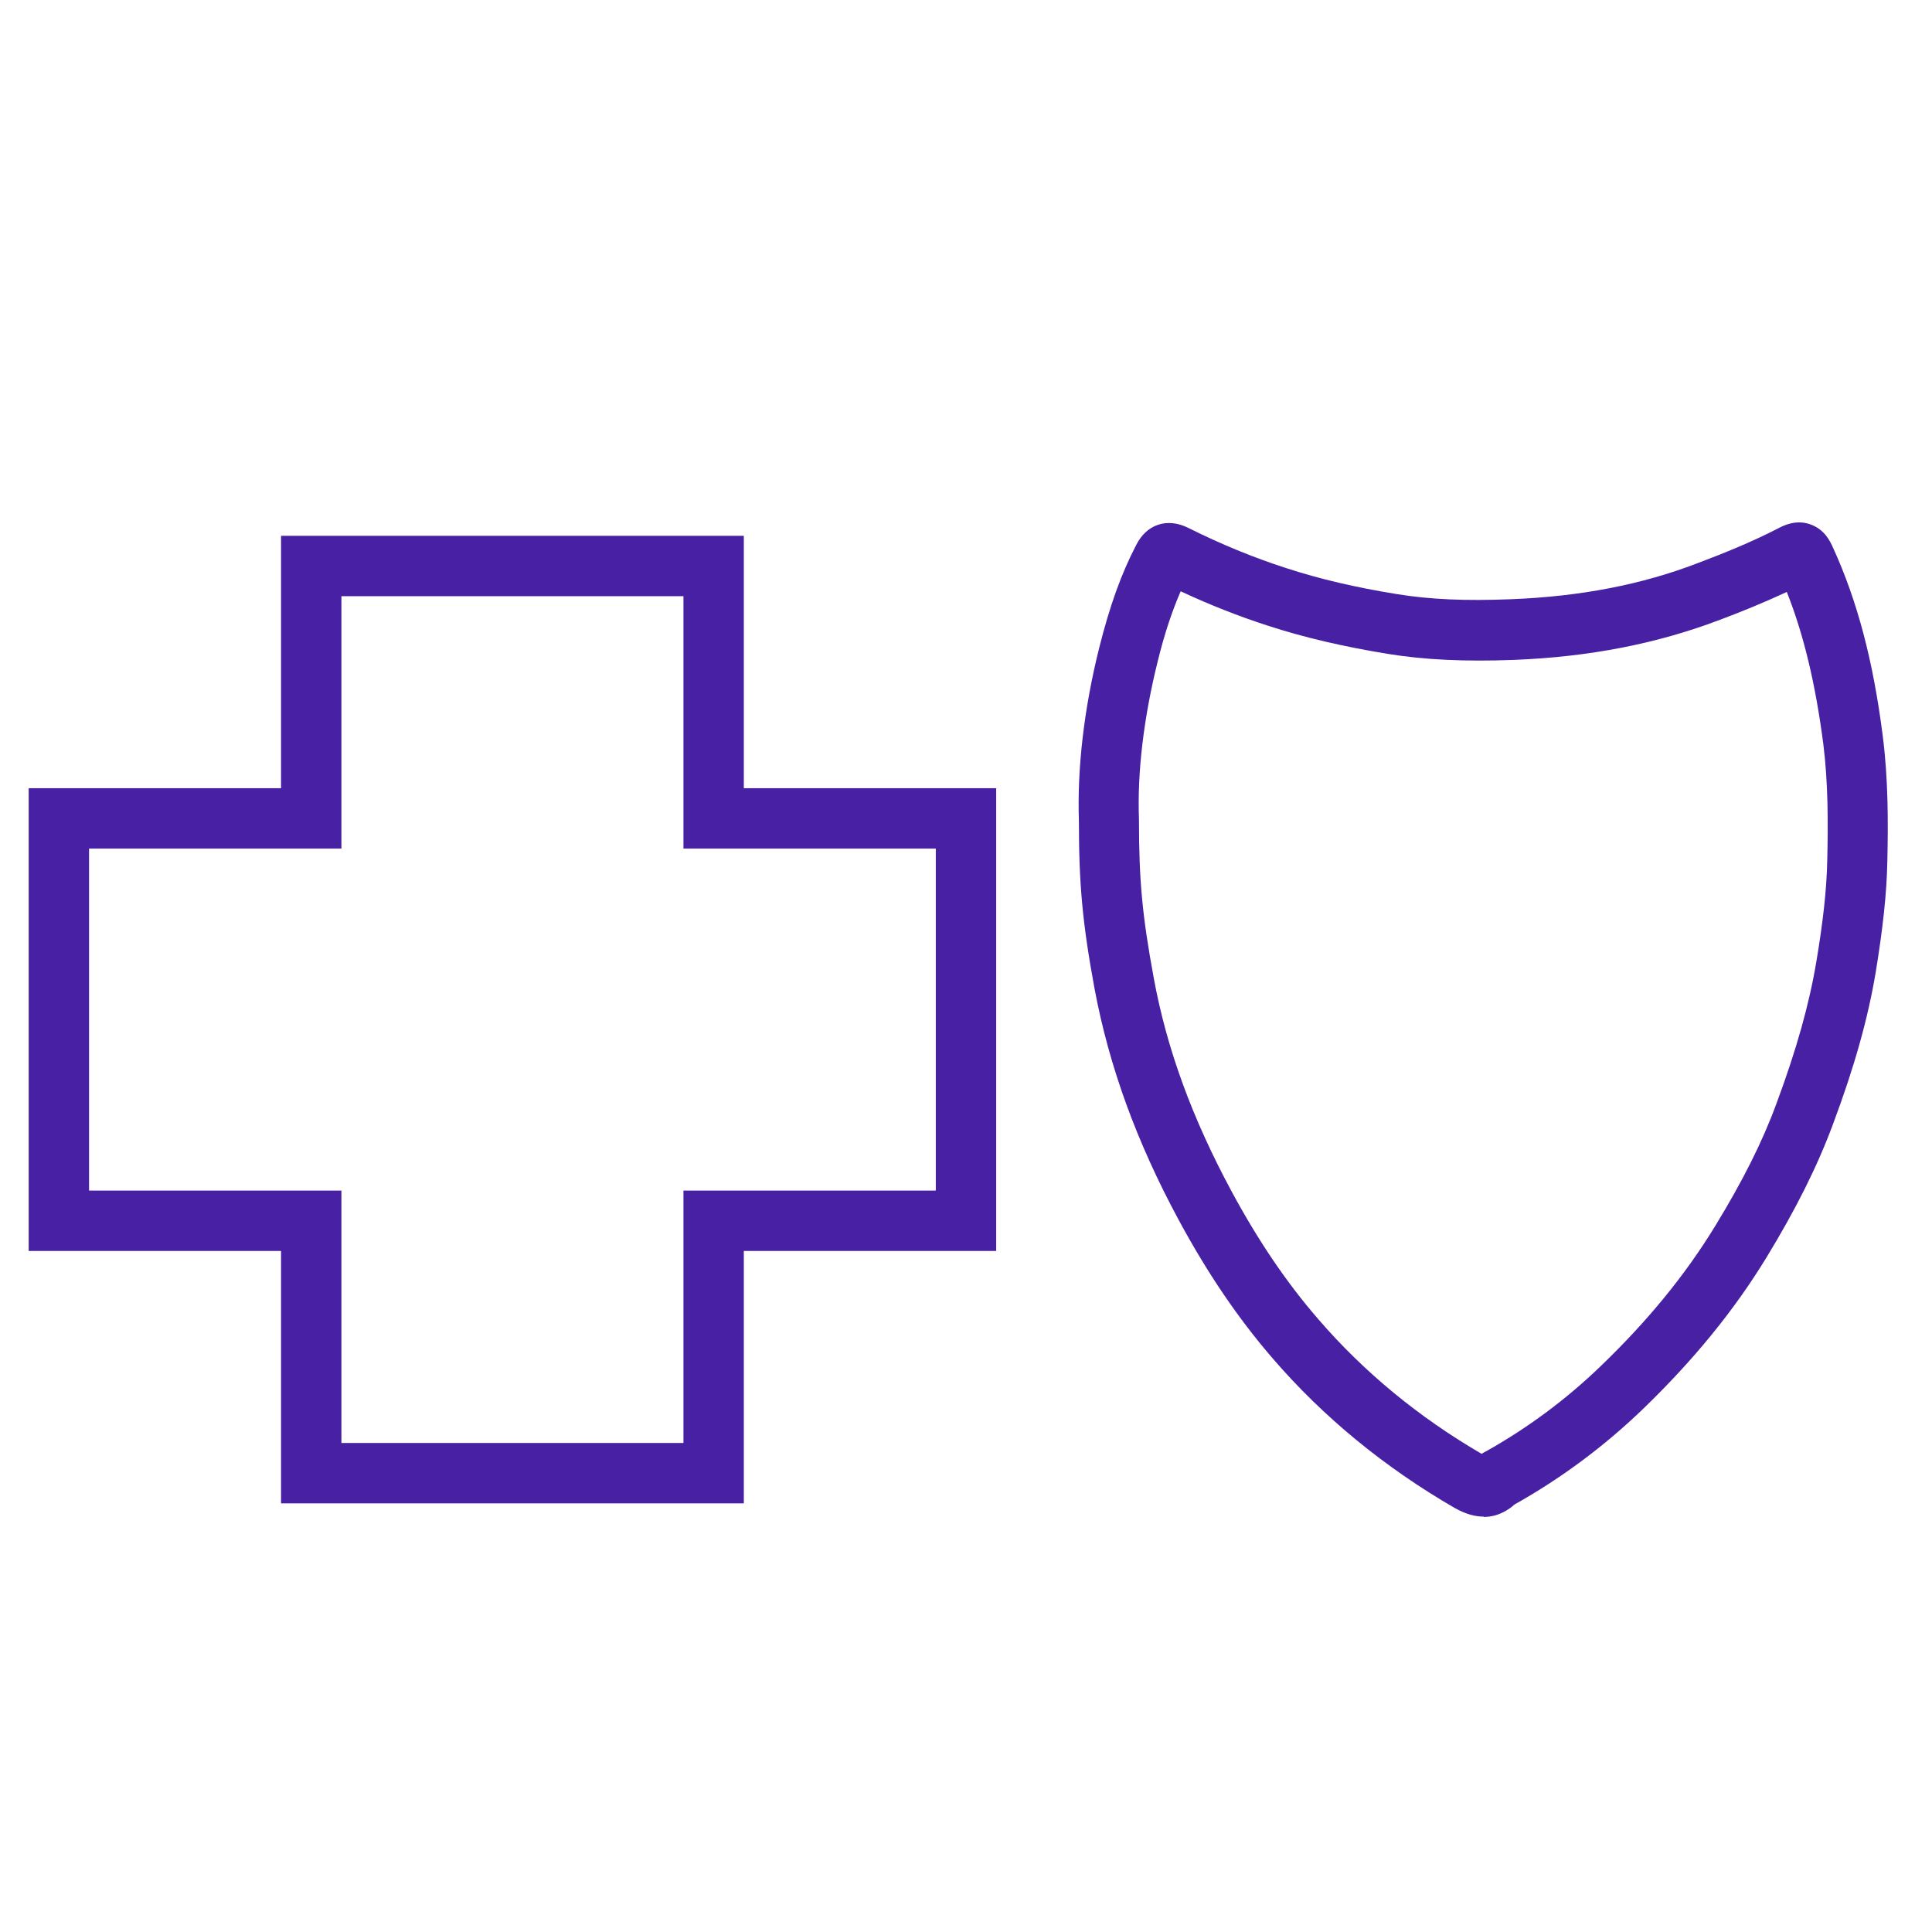 <?xml version="1.0" encoding="utf-8"?>
<!-- Generator: Adobe Illustrator 27.6.1, SVG Export Plug-In . SVG Version: 6.00 Build 0)  -->
<svg version="1.1" id="Layer_1" xmlns="http://www.w3.org/2000/svg" xmlns:xlink="http://www.w3.org/1999/xlink" x="0px" y="0px"
	 viewBox="0 0 64 64" style="enable-background:new 0 0 64 64;" xml:space="preserve">
<style type="text/css">
	.st0{fill:#4820A4;}
</style>
<g id="Layer_3_copy">
	<path class="st0" d="M49.15,50.24c-0.28,0-0.59-0.08-0.95-0.28c-2.32-1.34-4.36-3.01-6.04-4.96c-1.14-1.32-2.16-2.82-3.11-4.58
		c-1.4-2.59-2.31-5.1-2.79-7.66c-0.4-2.16-0.52-3.47-0.52-5.56c-0.06-1.75,0.17-3.74,0.68-5.77c0.34-1.35,0.72-2.42,1.22-3.38
		c0.35-0.69,1.03-0.91,1.73-0.56c1.06,0.53,2.15,0.98,3.24,1.33c1.1,0.36,2.3,0.64,3.66,0.86c1.1,0.18,2.3,0.23,3.78,0.17
		c2.3-0.09,4.33-0.48,6.2-1.2c0.82-0.31,1.77-0.69,2.66-1.15c0.17-0.09,0.58-0.3,1.06-0.13s0.66,0.57,0.75,0.77
		c0.8,1.75,1.33,3.73,1.65,6.25c0.18,1.42,0.18,2.83,0.15,4.15c-0.02,1.07-0.15,2.22-0.38,3.64c-0.26,1.56-0.71,3.16-1.42,5.06
		c-0.52,1.4-1.22,2.8-2.2,4.41c-1.08,1.77-2.43,3.42-4.11,5.04c-1.27,1.22-2.68,2.27-4.19,3.12c-0.03,0.02-0.04,0.02-0.04,0.02l0,0
		c-0.22,0.2-0.57,0.42-1.03,0.42L49.15,50.24z M50.24,49.77L50.24,49.77L50.24,49.77z M39.11,19.59c-0.29,0.67-0.54,1.42-0.76,2.32
		c-0.46,1.85-0.68,3.66-0.62,5.23v0.04c0,1.99,0.11,3.16,0.49,5.22c0.43,2.35,1.28,4.66,2.58,7.07c0.88,1.63,1.82,3.02,2.87,4.23
		c1.51,1.75,3.33,3.25,5.41,4.46c0.06-0.04,0.12-0.07,0.16-0.09c1.37-0.77,2.64-1.71,3.79-2.82c1.56-1.5,2.8-3.02,3.79-4.64
		c0.91-1.49,1.56-2.78,2.03-4.06c0.66-1.78,1.08-3.27,1.32-4.7c0.22-1.31,0.34-2.38,0.36-3.35c0.03-1.24,0.03-2.57-0.13-3.85
		c-0.26-2-0.65-3.63-1.21-5.04c-0.78,0.36-1.54,0.67-2.21,0.92c-2.08,0.79-4.31,1.23-6.83,1.33c-1.62,0.06-2.95,0-4.18-0.2
		c-1.47-0.24-2.76-0.54-3.96-0.93c-0.96-0.31-1.93-0.69-2.87-1.13L39.11,19.59z"/>
	<path class="st0" d="M24.64,49.8H9.31v-8.36H0.95V26.11h8.36v-8.36h15.33v8.36H33v15.33h-8.36C24.64,41.44,24.64,49.8,24.64,49.8z
		 M11.31,47.8h11.33v-8.36H31V28.11h-8.36v-8.36H11.31v8.36H2.95v11.33h8.36C11.31,39.44,11.31,47.8,11.31,47.8z"/>
</g>
</svg>
